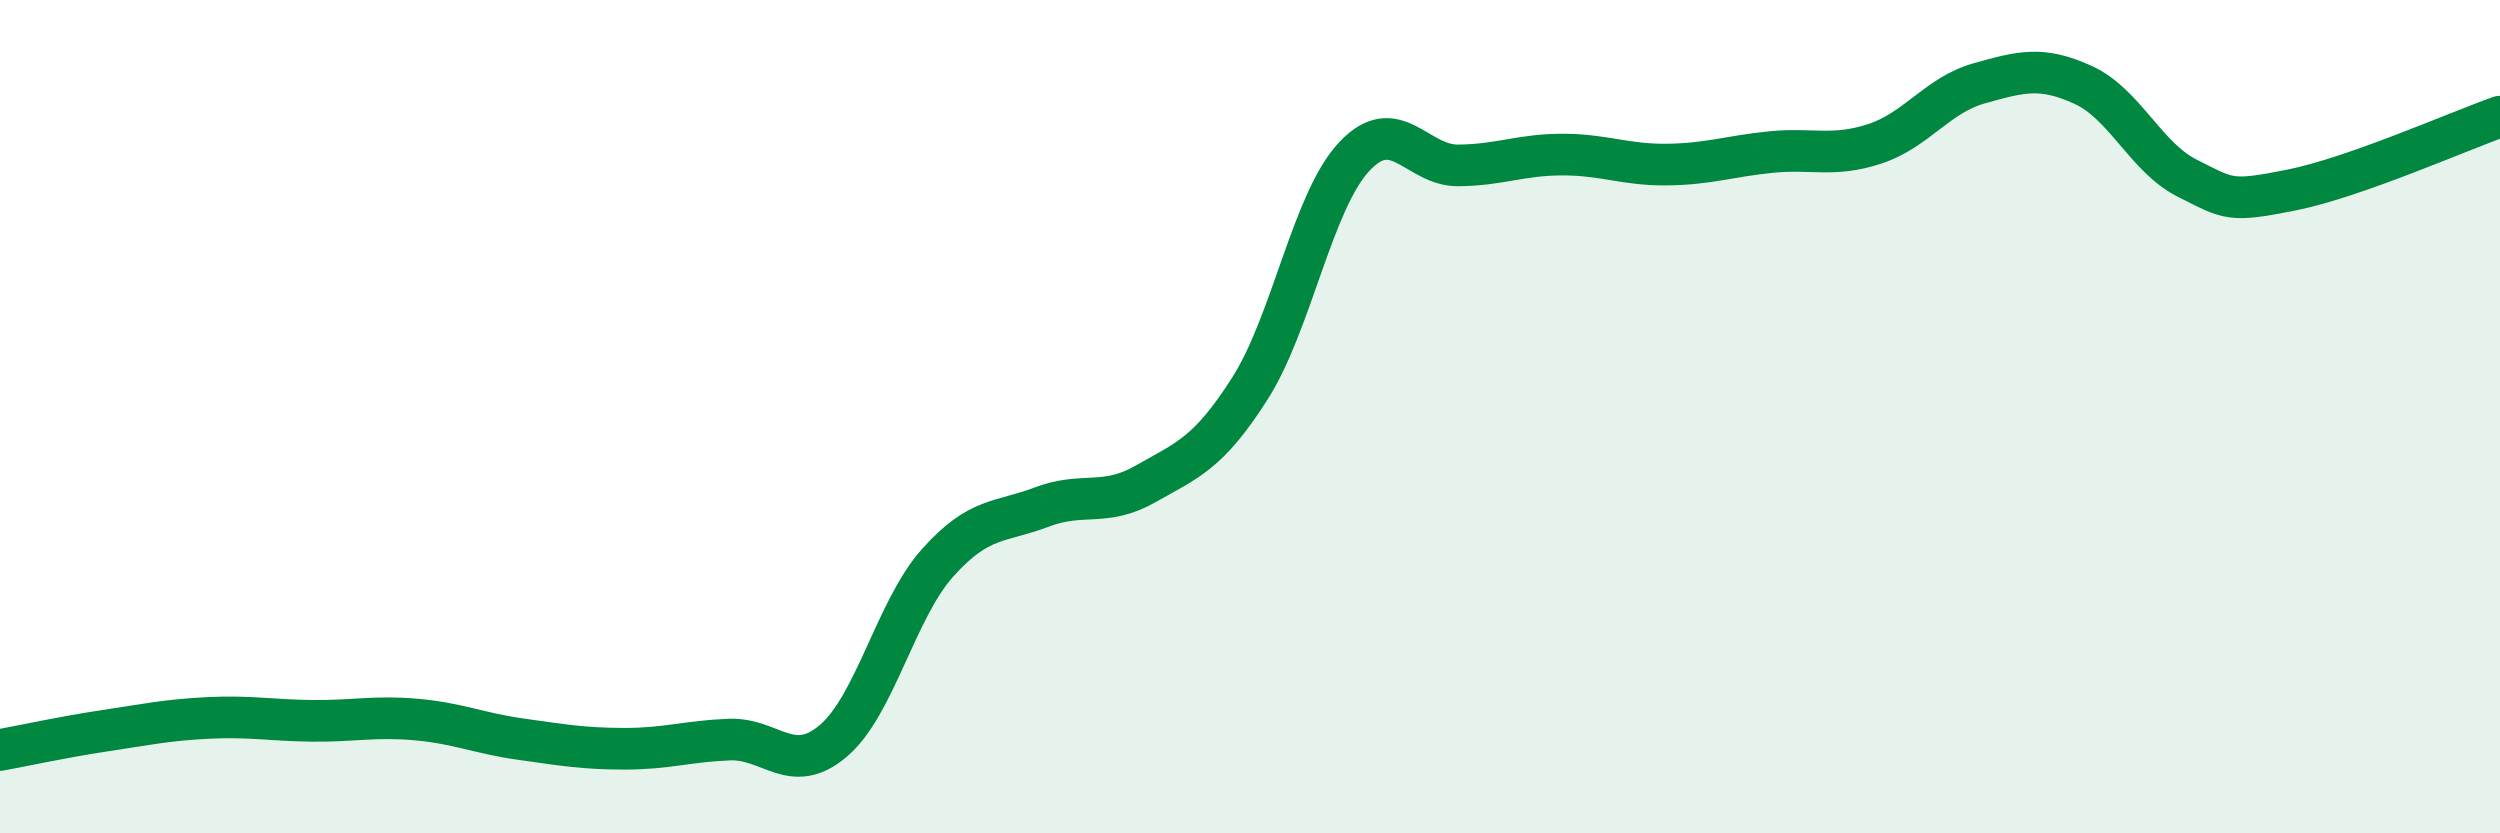 
    <svg width="60" height="20" viewBox="0 0 60 20" xmlns="http://www.w3.org/2000/svg">
      <path
        d="M 0,18 C 0.5,17.91 1.5,17.69 2.5,17.54 C 3.5,17.39 4,17.28 5,17.23 C 6,17.18 6.5,17.29 7.5,17.3 C 8.5,17.31 9,17.18 10,17.27 C 11,17.36 11.5,17.6 12.5,17.74 C 13.5,17.88 14,17.97 15,17.97 C 16,17.97 16.5,17.79 17.5,17.75 C 18.5,17.71 19,18.63 20,17.78 C 21,16.93 21.5,14.63 22.5,13.51 C 23.5,12.39 24,12.55 25,12.17 C 26,11.79 26.5,12.18 27.5,11.61 C 28.5,11.04 29,10.89 30,9.32 C 31,7.75 31.5,4.83 32.5,3.76 C 33.5,2.69 34,3.98 35,3.97 C 36,3.96 36.5,3.71 37.5,3.71 C 38.5,3.71 39,3.96 40,3.95 C 41,3.94 41.5,3.75 42.5,3.65 C 43.5,3.55 44,3.78 45,3.45 C 46,3.12 46.5,2.28 47.5,2 C 48.5,1.72 49,1.58 50,2.04 C 51,2.5 51.5,3.78 52.5,4.28 C 53.5,4.78 53.5,4.86 55,4.56 C 56.5,4.26 59,3.15 60,2.8L60 20L0 20Z"
        fill="#008740"
        opacity="0.1"
        stroke-linecap="round"
        stroke-linejoin="round"
      />
      <path
        d="M 0,18 C 0.5,17.91 1.5,17.69 2.5,17.54 C 3.5,17.39 4,17.28 5,17.23 C 6,17.18 6.5,17.29 7.5,17.3 C 8.5,17.31 9,17.18 10,17.27 C 11,17.36 11.5,17.6 12.5,17.74 C 13.5,17.88 14,17.97 15,17.97 C 16,17.97 16.5,17.79 17.5,17.75 C 18.5,17.71 19,18.63 20,17.78 C 21,16.93 21.5,14.63 22.5,13.51 C 23.5,12.39 24,12.55 25,12.17 C 26,11.79 26.5,12.18 27.5,11.61 C 28.5,11.04 29,10.89 30,9.32 C 31,7.75 31.5,4.83 32.5,3.76 C 33.5,2.69 34,3.98 35,3.97 C 36,3.96 36.5,3.71 37.5,3.71 C 38.5,3.71 39,3.96 40,3.95 C 41,3.94 41.5,3.75 42.5,3.65 C 43.5,3.55 44,3.78 45,3.45 C 46,3.12 46.5,2.28 47.5,2 C 48.5,1.72 49,1.58 50,2.04 C 51,2.5 51.5,3.78 52.5,4.28 C 53.5,4.78 53.5,4.86 55,4.56 C 56.5,4.26 59,3.15 60,2.8"
        stroke="#008740"
        stroke-width="1"
        fill="none"
        stroke-linecap="round"
        stroke-linejoin="round"
      />
    </svg>
  